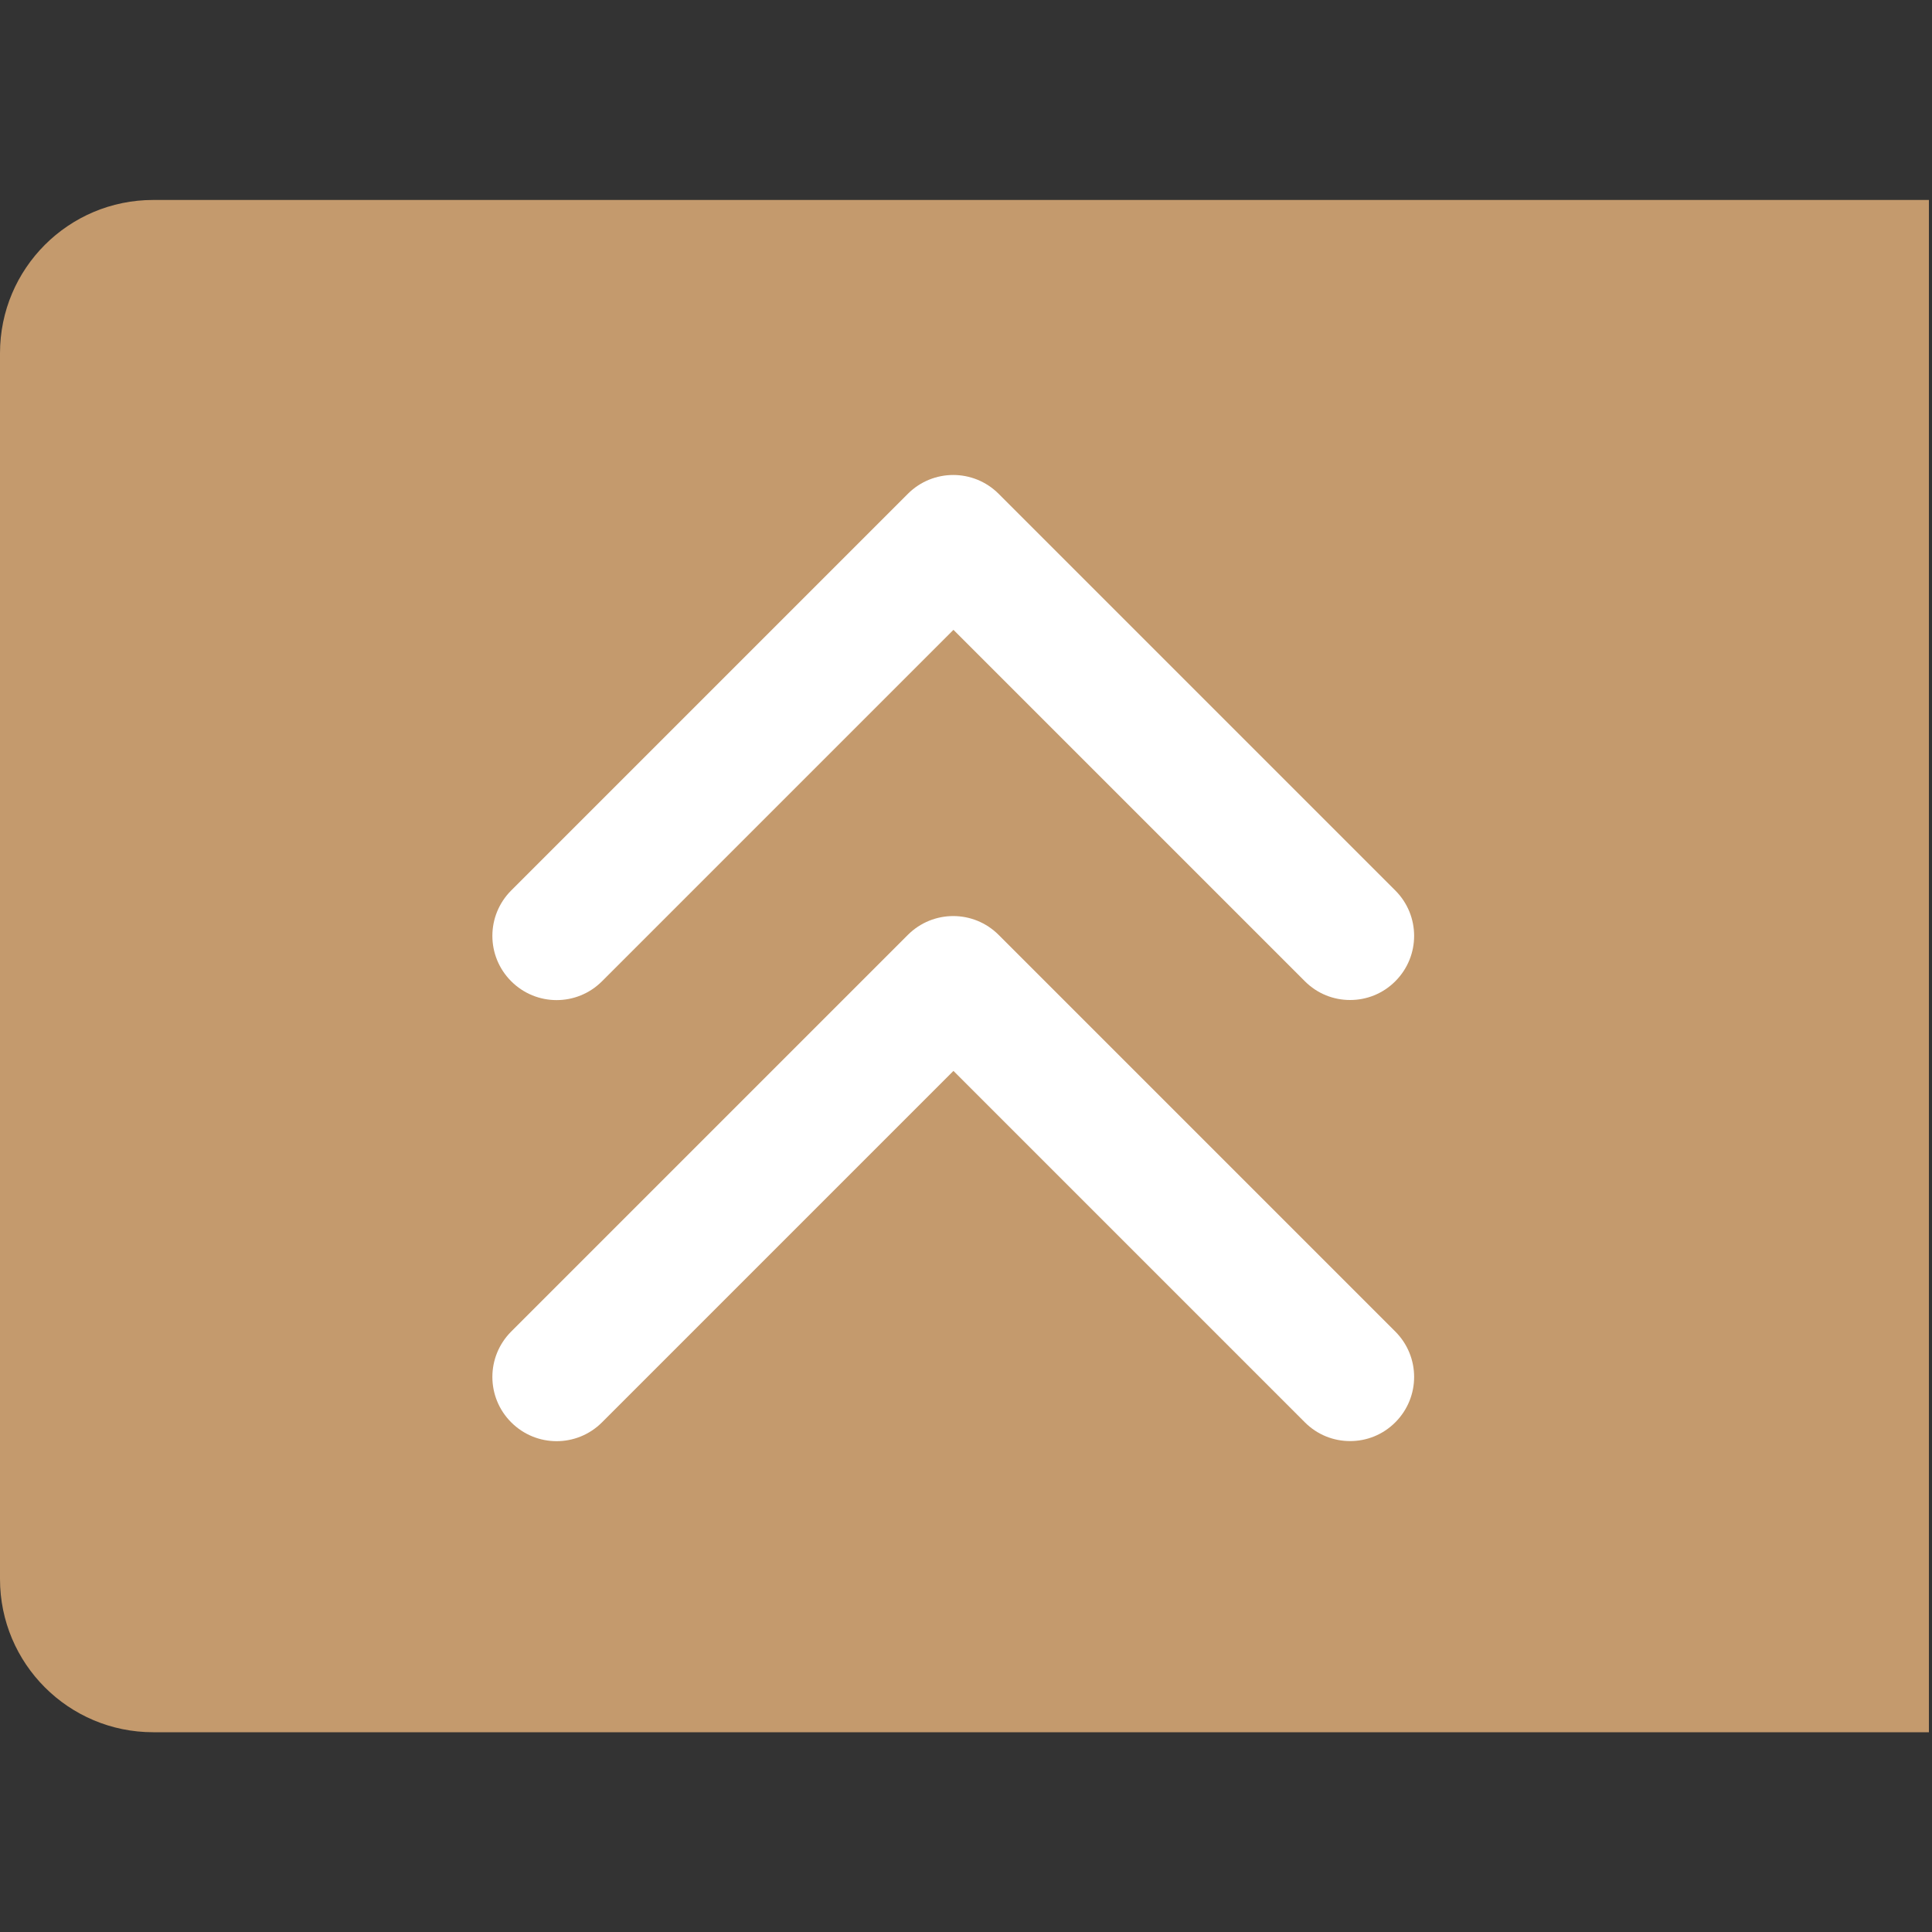 <?xml version="1.0" encoding="UTF-8"?><svg id="_レイヤー_1" xmlns="http://www.w3.org/2000/svg" viewBox="0 0 100 100"><rect x="0" y="0" width="100" height="100" fill="#333333" stroke="none"/><defs><style>.cls-1{fill:#c49a6d;}.cls-2{fill:#fff;}</style></defs><path class="cls-1" d="M7.93,10.35h91.91v79.31H7.93c-4.38,0-7.93-3.55-7.93-7.93V18.28c0-4.38,3.55-7.93,7.93-7.93Z"/><path class="cls-2" d="M69.88,51.76c-.85,0-1.69-.32-2.34-.97l-18.19-18.19-18.19,18.19c-1.3,1.3-3.4,1.3-4.7,0s-1.3-3.4,0-4.7l20.53-20.53c1.3-1.3,3.4-1.3,4.7,0l20.53,20.53c1.3,1.3,1.3,3.4,0,4.7-.65.65-1.49.97-2.34.97Z"/><path class="cls-2" d="M69.88,74.59c-.85,0-1.69-.32-2.34-.97l-18.19-18.19-18.19,18.19c-1.3,1.3-3.4,1.3-4.7,0s-1.3-3.4,0-4.7l20.53-20.53c1.3-1.3,3.4-1.3,4.7,0l20.53,20.53c1.3,1.3,1.3,3.4,0,4.7-.65.65-1.49.97-2.34.97Z"/></svg>